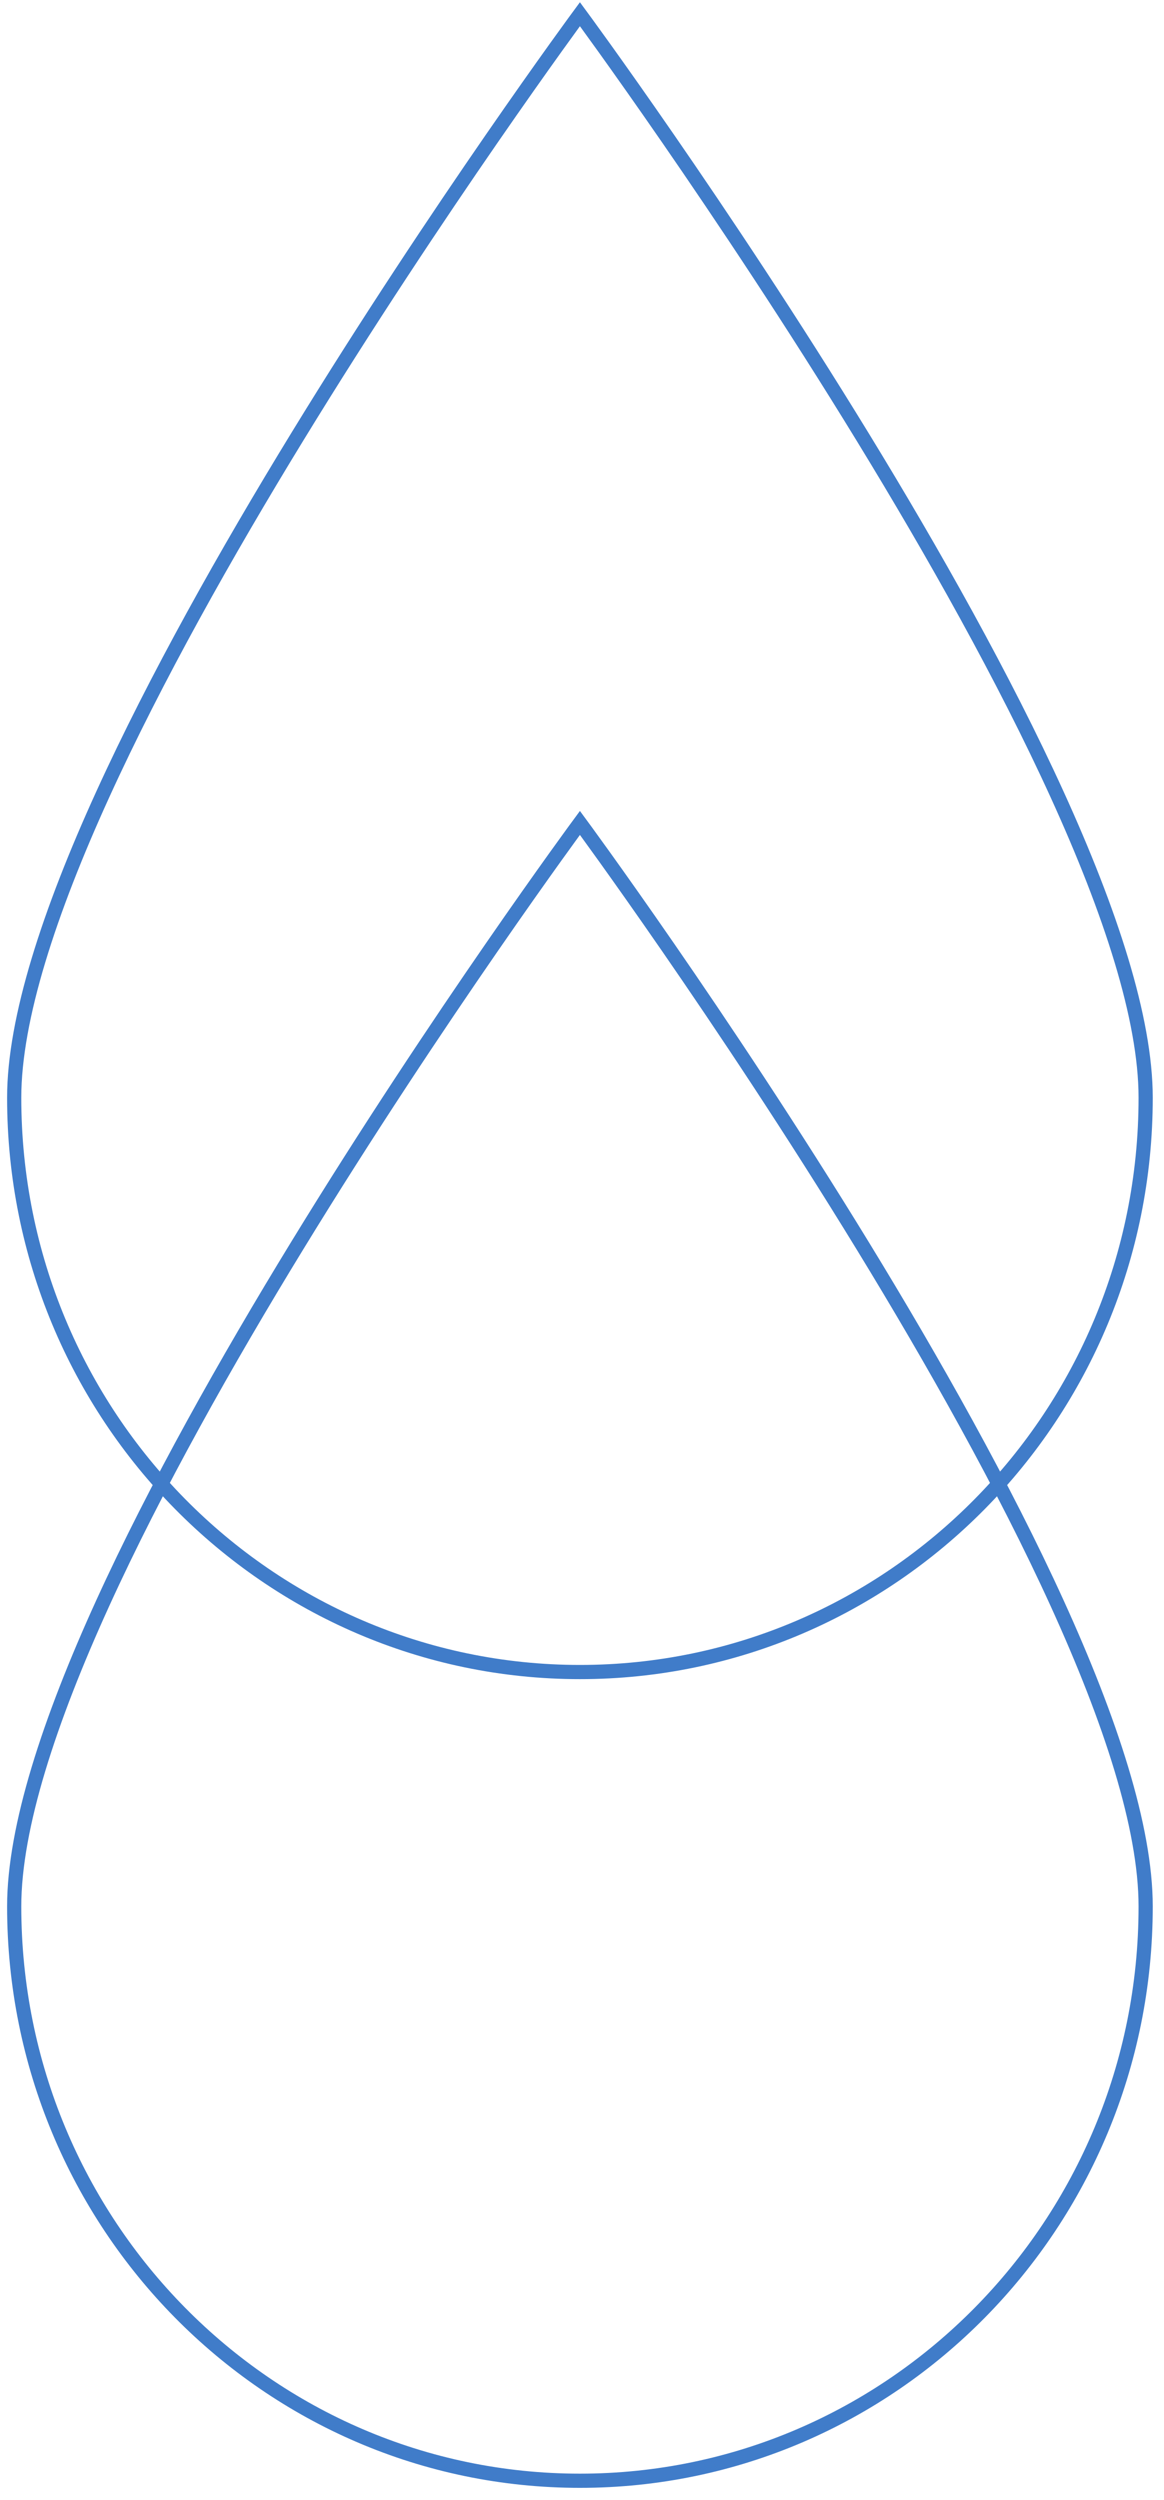 <svg width="82" height="176" viewBox="0 0 82 176" fill="none" xmlns="http://www.w3.org/2000/svg">
<path d="M80.708 77.281C80.708 99.649 62.83 117.715 40.854 117.715C18.878 117.715 1 99.649 1 77.281C1 54.984 40.854 1 40.854 1C40.854 1 80.708 54.984 80.708 77.281Z" stroke="#407CC9"/>
<path d="M80.708 134.215C80.708 156.583 62.83 174.65 40.854 174.65C18.878 174.65 1 156.583 1 134.215C1 111.919 40.854 57.935 40.854 57.935C40.854 57.935 80.708 111.919 80.708 134.215Z" stroke="#407CC9"/>
</svg>
